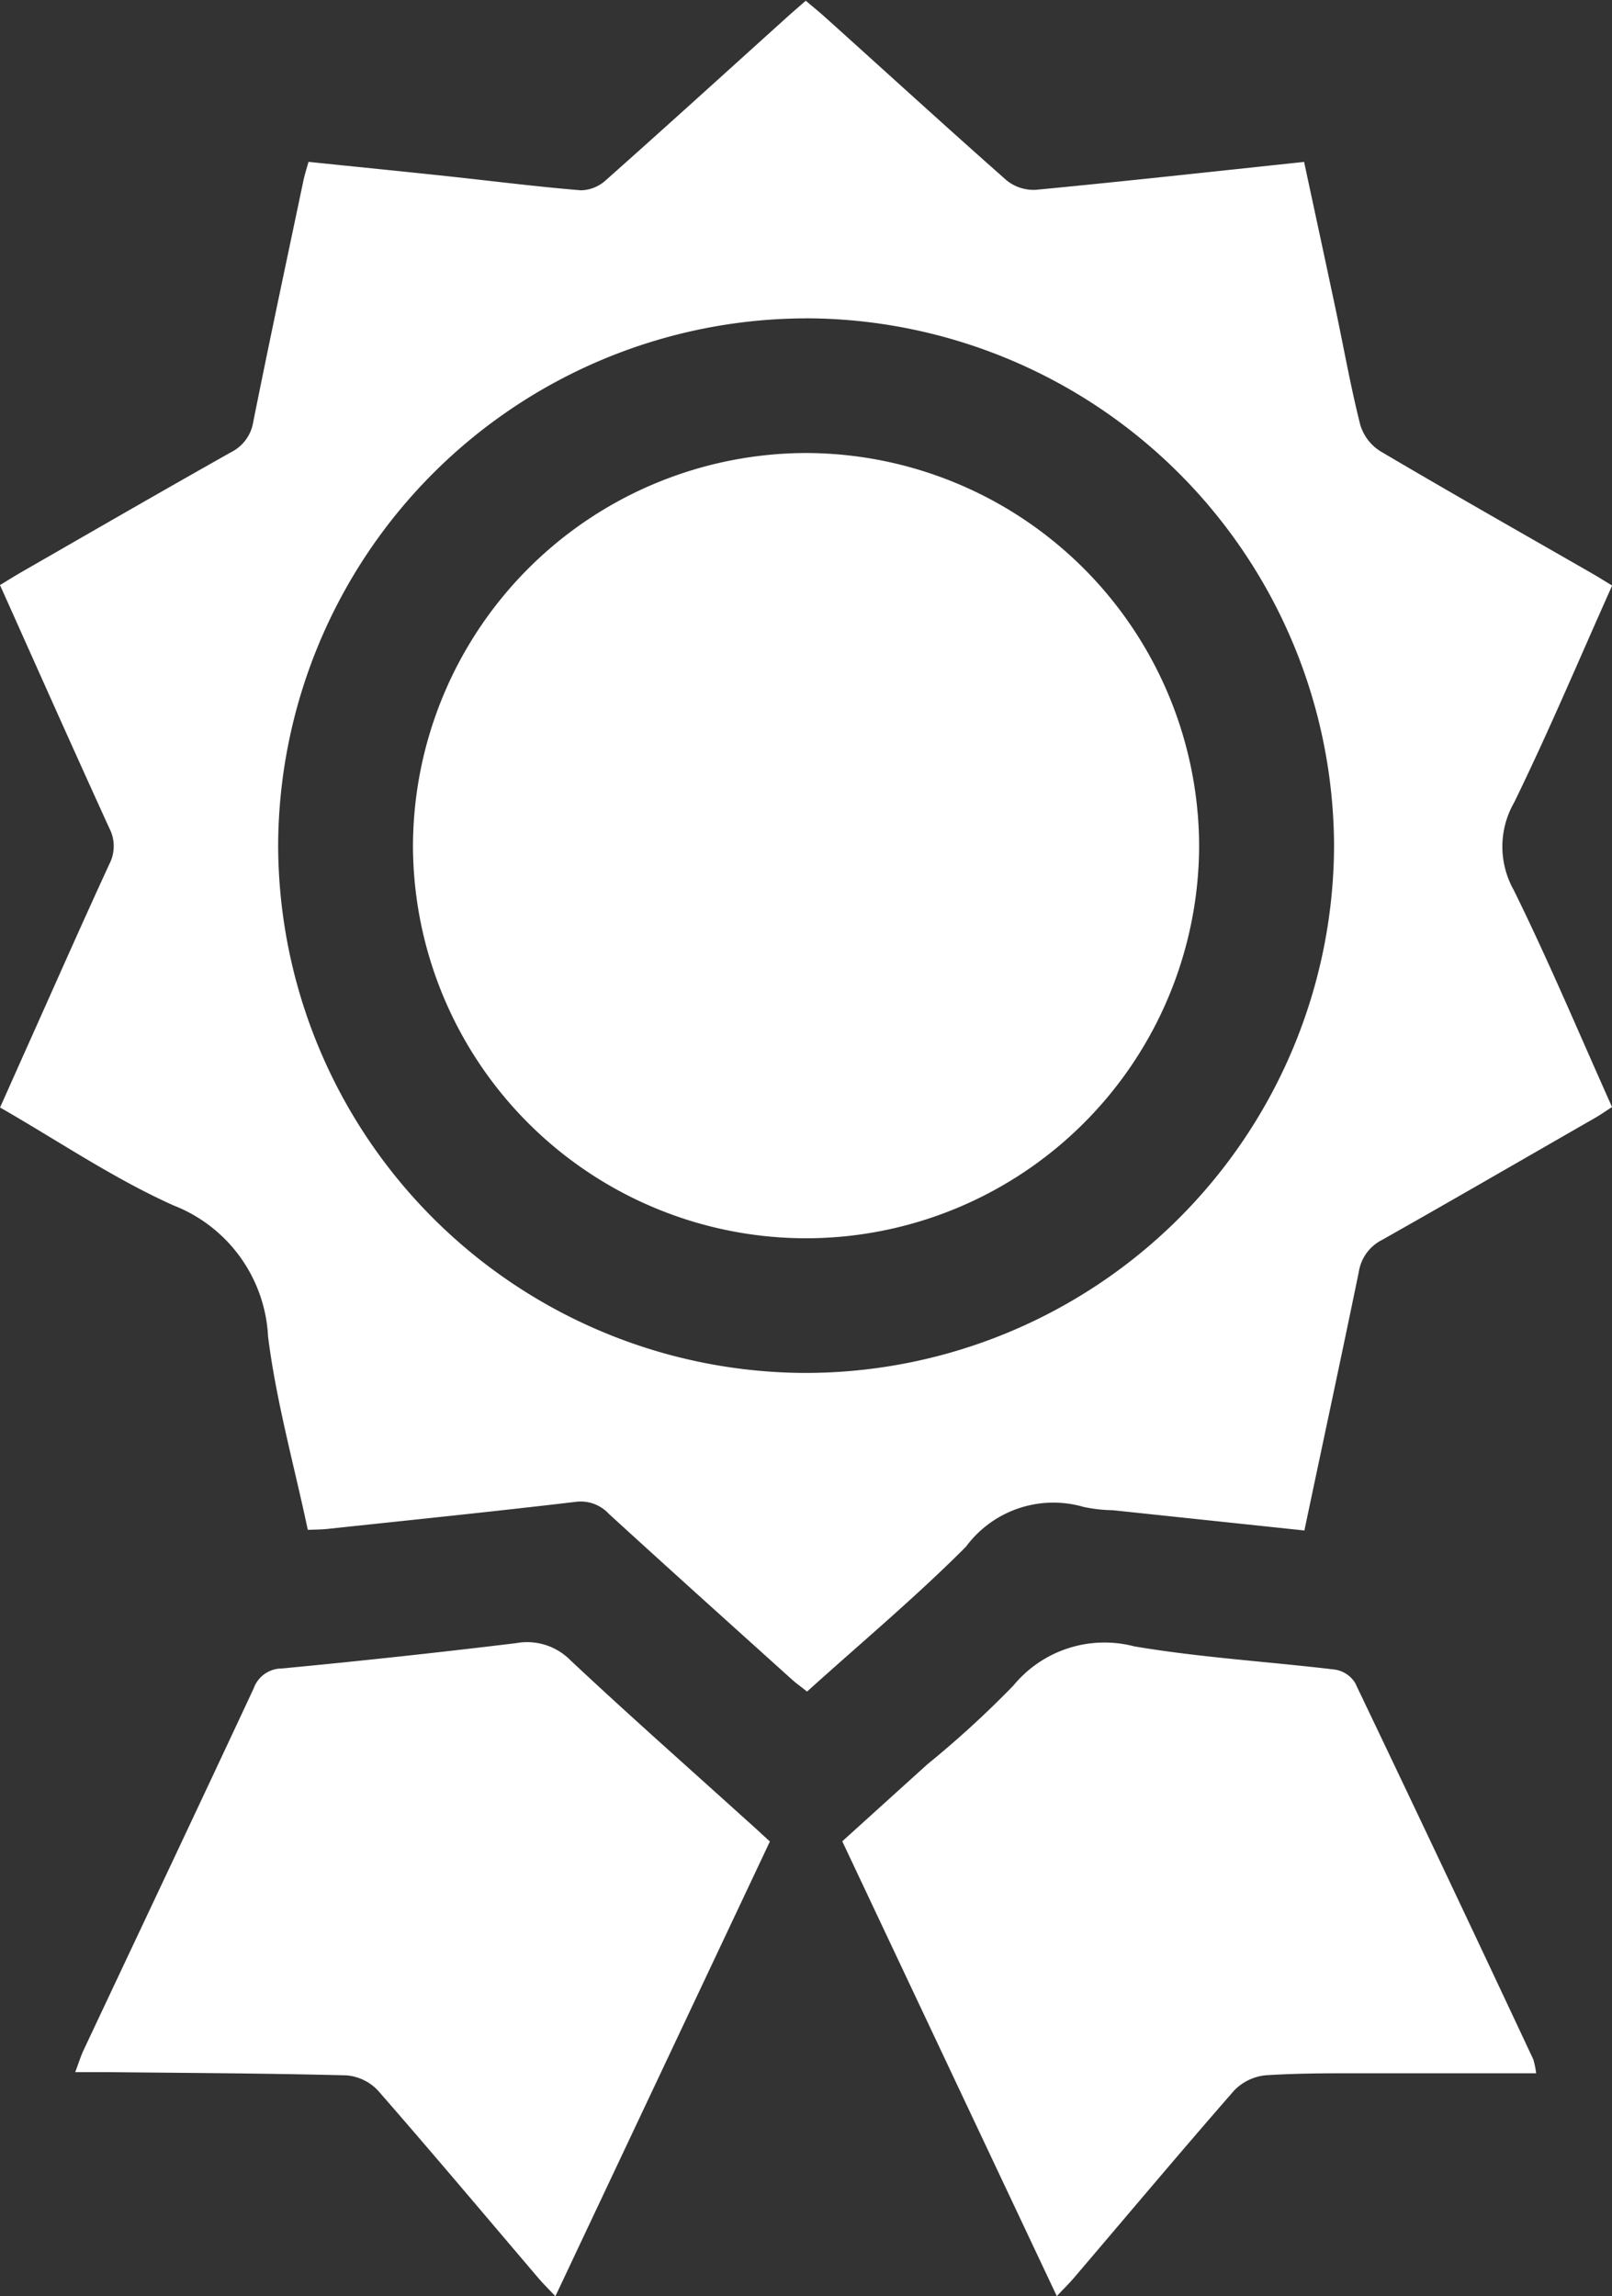 <svg xmlns="http://www.w3.org/2000/svg" width="31.805" height="45.295" viewBox="0 0 31.805 45.295"><rect x="0" y="0" width="31.805" height="45.295" fill="#333333" stroke="none"/><g transform="translate(368.708 -82.06)"><path d="M-342.972,112.25l-3.783-.4a2.977,2.977,0,0,1-.571-.064,2.144,2.144,0,0,0-2.322.782c-.988.993-2.068,1.894-3.137,2.86-.1-.082-.207-.156-.3-.24-1.207-1.088-2.415-2.173-3.614-3.27a.756.756,0,0,0-.665-.231c-1.628.192-3.259.359-4.89.533-.115.012-.231.011-.381.018-.271-1.281-.624-2.535-.784-3.814a2.934,2.934,0,0,0-1.865-2.586c-1.178-.527-2.261-1.265-3.423-1.932.218-.487.425-.953.634-1.419.506-1.13,1.006-2.262,1.524-3.386a.763.763,0,0,0,0-.7c-.722-1.581-1.428-3.169-2.159-4.8.141-.085.273-.169.408-.247,1.382-.794,2.762-1.592,4.151-2.374a.808.808,0,0,0,.438-.6c.318-1.589.657-3.174.99-4.76.024-.114.06-.225.1-.367.919.095,1.826.185,2.733.282.881.094,1.761.207,2.644.279a.755.755,0,0,0,.49-.2c1.193-1.059,2.373-2.132,3.557-3.2.119-.108.241-.212.387-.34.132.113.256.212.373.318,1.2,1.078,2.385,2.163,3.592,3.228a.848.848,0,0,0,.578.184c1.748-.167,3.494-.36,5.289-.55.211.985.422,1.959.628,2.934.158.75.292,1.505.479,2.247a.933.933,0,0,0,.391.522c1.385.818,2.785,1.611,4.18,2.412.126.072.249.151.4.241-.645,1.441-1.25,2.88-1.934,4.28a1.749,1.749,0,0,0-.011,1.721c.691,1.4,1.294,2.839,1.943,4.286-.125.08-.231.155-.343.219-1.395.8-2.787,1.607-4.19,2.4a.853.853,0,0,0-.464.636C-342.243,108.824-342.606,110.509-342.972,112.25Zm-9.819-23.91A10.437,10.437,0,0,0-363.22,98.72a10.43,10.43,0,0,0,10.382,10.422,10.432,10.432,0,0,0,10.451-10.4A10.442,10.442,0,0,0-352.792,88.339Z" fill="#fff"/><path d="M-341.624,378.214l-4.232,8.97c-.141-.149-.243-.249-.335-.357-1.053-1.236-2.1-2.481-3.165-3.7a.96.96,0,0,0-.625-.3c-1.581-.041-3.163-.047-4.744-.064-.175,0-.35,0-.605,0,.072-.191.112-.323.171-.446,1.117-2.373,2.239-4.744,3.349-7.121a.592.592,0,0,1,.556-.395q2.316-.22,4.625-.5a1.2,1.2,0,0,1,1.069.337c1.141,1.071,2.315,2.107,3.476,3.157C-341.932,377.929-341.782,378.069-341.624,378.214Z" transform="translate(-11.894 -259.829)" fill="#fff"/><path d="M-205.119,382.991c-1.111,0-2.158,0-3.205,0-.709,0-1.42-.006-2.127.039a1,1,0,0,0-.626.3c-1.069,1.222-2.112,2.467-3.165,3.7-.092.108-.195.208-.335.357l-4.233-8.972,1.678-1.518a19.615,19.615,0,0,0,1.7-1.556,2.326,2.326,0,0,1,2.384-.771c1.308.221,2.641.3,3.96.458a.576.576,0,0,1,.395.259q1.774,3.709,3.518,7.432A1.8,1.8,0,0,1-205.119,382.991Z" transform="translate(-133.28 -260.034)" fill="#fff"/><path d="M-279.692,170.412a7.762,7.762,0,0,1-7.753,7.745,7.761,7.761,0,0,1-7.758-7.739,7.774,7.774,0,0,1,7.753-7.751A7.774,7.774,0,0,1-279.692,170.412Z" transform="translate(-65.357 -71.671)" fill="#fff"/></g></svg>